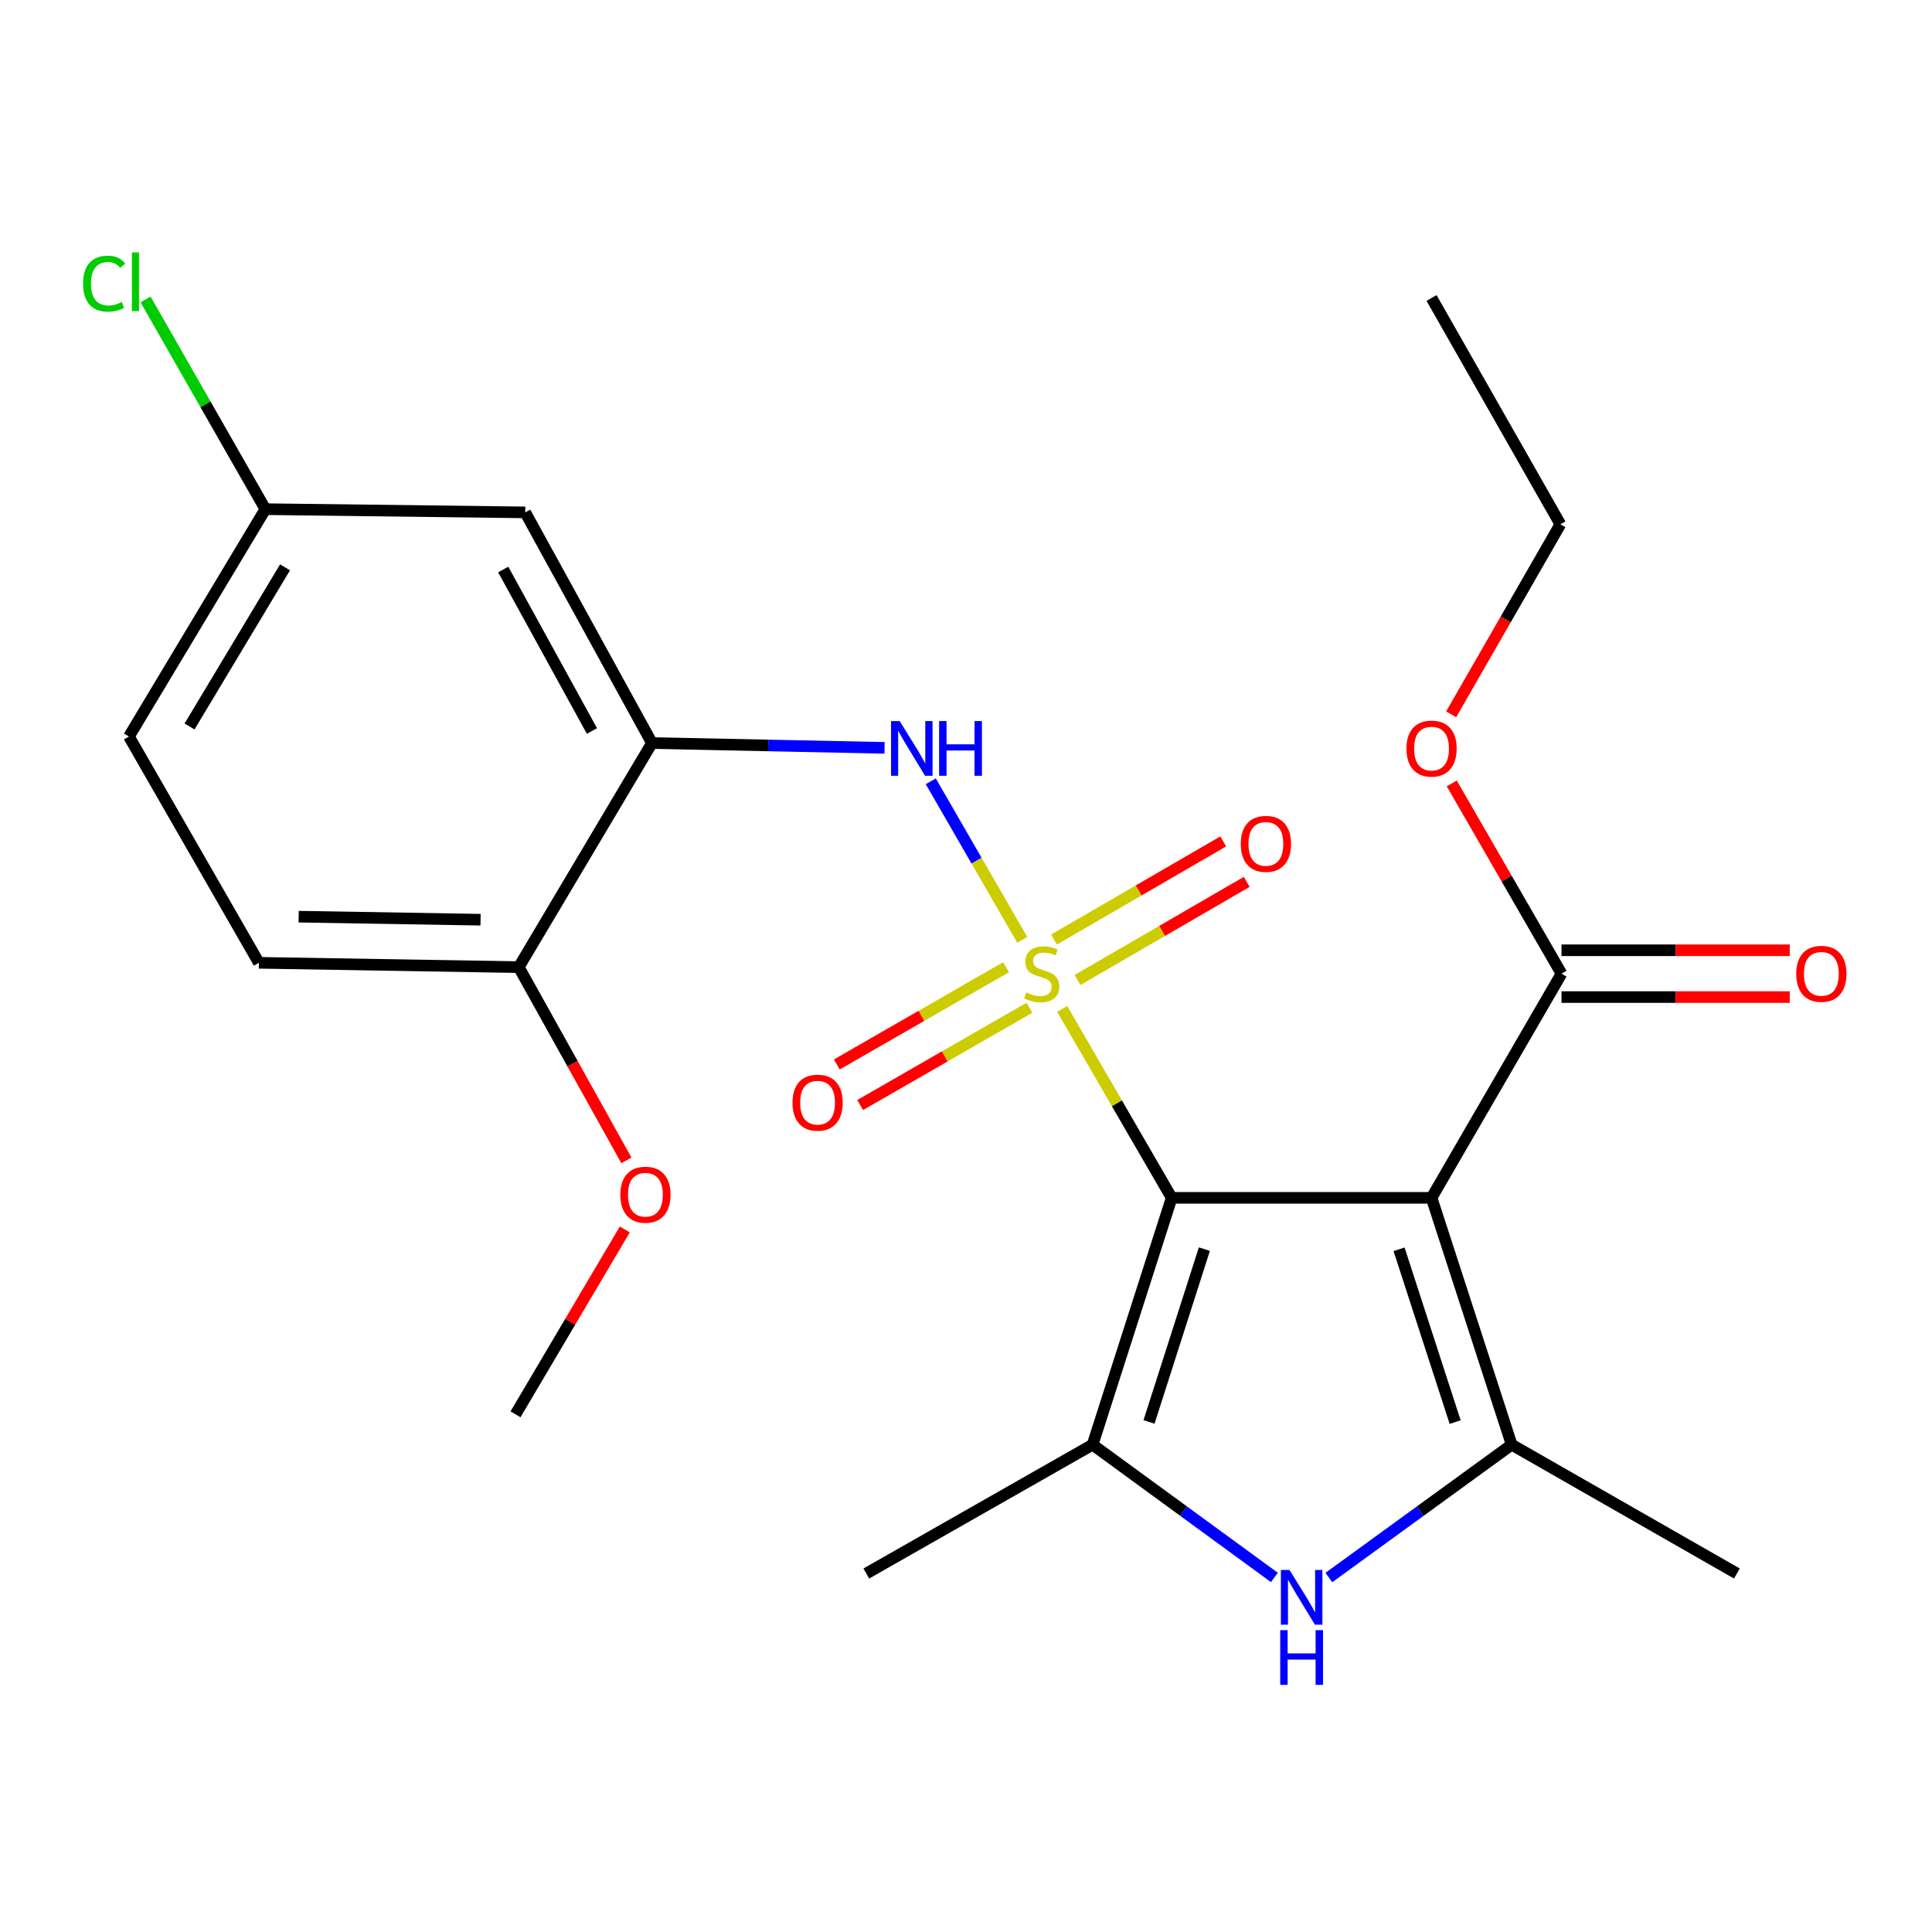 <?xml version='1.0' encoding='iso-8859-1'?>
<svg version='1.1' baseProfile='full'
              xmlns='http://www.w3.org/2000/svg'
                      xmlns:rdkit='http://www.rdkit.org/xml'
                      xmlns:xlink='http://www.w3.org/1999/xlink'
                  xml:space='preserve'
width='1000px' height='1000px' viewBox='0 0 1000 1000'>
<!-- END OF HEADER -->
<rect style='opacity:1.0;fill:#FFFFFF;stroke:none' width='1000' height='1000' x='0' y='0'> </rect>
<path class='bond-0' d='M 549.776,522.204 L 578.116,571.099' style='fill:none;fill-rule:evenodd;stroke:#CCCC00;stroke-width:6px;stroke-linecap:butt;stroke-linejoin:miter;stroke-opacity:1' />
<path class='bond-0' d='M 578.116,571.099 L 606.457,619.995' style='fill:none;fill-rule:evenodd;stroke:#000000;stroke-width:6px;stroke-linecap:butt;stroke-linejoin:miter;stroke-opacity:1' />
<path class='bond-5' d='M 529.121,486.486 L 505.443,445.444' style='fill:none;fill-rule:evenodd;stroke:#CCCC00;stroke-width:6px;stroke-linecap:butt;stroke-linejoin:miter;stroke-opacity:1' />
<path class='bond-5' d='M 505.443,445.444 L 481.765,404.402' style='fill:none;fill-rule:evenodd;stroke:#0000FF;stroke-width:6px;stroke-linecap:butt;stroke-linejoin:miter;stroke-opacity:1' />
<path class='bond-8' d='M 520.748,500.613 L 476.943,525.79' style='fill:none;fill-rule:evenodd;stroke:#CCCC00;stroke-width:6px;stroke-linecap:butt;stroke-linejoin:miter;stroke-opacity:1' />
<path class='bond-8' d='M 476.943,525.79 L 433.137,550.967' style='fill:none;fill-rule:evenodd;stroke:#FF0000;stroke-width:6px;stroke-linecap:butt;stroke-linejoin:miter;stroke-opacity:1' />
<path class='bond-8' d='M 532.817,521.612 L 489.011,546.788' style='fill:none;fill-rule:evenodd;stroke:#CCCC00;stroke-width:6px;stroke-linecap:butt;stroke-linejoin:miter;stroke-opacity:1' />
<path class='bond-8' d='M 489.011,546.788 L 445.206,571.965' style='fill:none;fill-rule:evenodd;stroke:#FF0000;stroke-width:6px;stroke-linecap:butt;stroke-linejoin:miter;stroke-opacity:1' />
<path class='bond-9' d='M 557.715,507.239 L 601.507,481.848' style='fill:none;fill-rule:evenodd;stroke:#CCCC00;stroke-width:6px;stroke-linecap:butt;stroke-linejoin:miter;stroke-opacity:1' />
<path class='bond-9' d='M 601.507,481.848 L 645.299,456.458' style='fill:none;fill-rule:evenodd;stroke:#FF0000;stroke-width:6px;stroke-linecap:butt;stroke-linejoin:miter;stroke-opacity:1' />
<path class='bond-9' d='M 545.566,486.287 L 589.359,460.896' style='fill:none;fill-rule:evenodd;stroke:#CCCC00;stroke-width:6px;stroke-linecap:butt;stroke-linejoin:miter;stroke-opacity:1' />
<path class='bond-9' d='M 589.359,460.896 L 633.151,435.505' style='fill:none;fill-rule:evenodd;stroke:#FF0000;stroke-width:6px;stroke-linecap:butt;stroke-linejoin:miter;stroke-opacity:1' />
<path class='bond-1' d='M 606.457,619.995 L 740.968,619.995' style='fill:none;fill-rule:evenodd;stroke:#000000;stroke-width:6px;stroke-linecap:butt;stroke-linejoin:miter;stroke-opacity:1' />
<path class='bond-2' d='M 606.457,619.995 L 565.526,747.765' style='fill:none;fill-rule:evenodd;stroke:#000000;stroke-width:6px;stroke-linecap:butt;stroke-linejoin:miter;stroke-opacity:1' />
<path class='bond-2' d='M 623.382,646.549 L 594.731,735.988' style='fill:none;fill-rule:evenodd;stroke:#000000;stroke-width:6px;stroke-linecap:butt;stroke-linejoin:miter;stroke-opacity:1' />
<path class='bond-3' d='M 740.968,619.995 L 782.437,747.765' style='fill:none;fill-rule:evenodd;stroke:#000000;stroke-width:6px;stroke-linecap:butt;stroke-linejoin:miter;stroke-opacity:1' />
<path class='bond-3' d='M 724.152,646.637 L 753.18,736.076' style='fill:none;fill-rule:evenodd;stroke:#000000;stroke-width:6px;stroke-linecap:butt;stroke-linejoin:miter;stroke-opacity:1' />
<path class='bond-7' d='M 740.968,619.995 L 808.23,503.971' style='fill:none;fill-rule:evenodd;stroke:#000000;stroke-width:6px;stroke-linecap:butt;stroke-linejoin:miter;stroke-opacity:1' />
<path class='bond-4' d='M 565.526,747.765 L 612.578,782.125' style='fill:none;fill-rule:evenodd;stroke:#000000;stroke-width:6px;stroke-linecap:butt;stroke-linejoin:miter;stroke-opacity:1' />
<path class='bond-4' d='M 612.578,782.125 L 659.63,816.485' style='fill:none;fill-rule:evenodd;stroke:#0000FF;stroke-width:6px;stroke-linecap:butt;stroke-linejoin:miter;stroke-opacity:1' />
<path class='bond-17' d='M 565.526,747.765 L 448.399,814.449' style='fill:none;fill-rule:evenodd;stroke:#000000;stroke-width:6px;stroke-linecap:butt;stroke-linejoin:miter;stroke-opacity:1' />
<path class='bond-16' d='M 782.437,747.765 L 899.012,814.449' style='fill:none;fill-rule:evenodd;stroke:#000000;stroke-width:6px;stroke-linecap:butt;stroke-linejoin:miter;stroke-opacity:1' />
<path class='bond-24' d='M 782.437,747.765 L 735.128,782.146' style='fill:none;fill-rule:evenodd;stroke:#000000;stroke-width:6px;stroke-linecap:butt;stroke-linejoin:miter;stroke-opacity:1' />
<path class='bond-24' d='M 735.128,782.146 L 687.819,816.527' style='fill:none;fill-rule:evenodd;stroke:#0000FF;stroke-width:6px;stroke-linecap:butt;stroke-linejoin:miter;stroke-opacity:1' />
<path class='bond-6' d='M 457.843,387.09 L 397.645,385.844' style='fill:none;fill-rule:evenodd;stroke:#0000FF;stroke-width:6px;stroke-linecap:butt;stroke-linejoin:miter;stroke-opacity:1' />
<path class='bond-6' d='M 397.645,385.844 L 337.448,384.597' style='fill:none;fill-rule:evenodd;stroke:#000000;stroke-width:6px;stroke-linecap:butt;stroke-linejoin:miter;stroke-opacity:1' />
<path class='bond-10' d='M 337.448,384.597 L 271.854,265.209' style='fill:none;fill-rule:evenodd;stroke:#000000;stroke-width:6px;stroke-linecap:butt;stroke-linejoin:miter;stroke-opacity:1' />
<path class='bond-10' d='M 306.382,378.351 L 260.467,294.78' style='fill:none;fill-rule:evenodd;stroke:#000000;stroke-width:6px;stroke-linecap:butt;stroke-linejoin:miter;stroke-opacity:1' />
<path class='bond-11' d='M 337.448,384.597 L 268.504,500.594' style='fill:none;fill-rule:evenodd;stroke:#000000;stroke-width:6px;stroke-linecap:butt;stroke-linejoin:miter;stroke-opacity:1' />
<path class='bond-12' d='M 808.23,516.081 L 867.298,516.081' style='fill:none;fill-rule:evenodd;stroke:#000000;stroke-width:6px;stroke-linecap:butt;stroke-linejoin:miter;stroke-opacity:1' />
<path class='bond-12' d='M 867.298,516.081 L 926.365,516.081' style='fill:none;fill-rule:evenodd;stroke:#FF0000;stroke-width:6px;stroke-linecap:butt;stroke-linejoin:miter;stroke-opacity:1' />
<path class='bond-12' d='M 808.23,491.861 L 867.298,491.861' style='fill:none;fill-rule:evenodd;stroke:#000000;stroke-width:6px;stroke-linecap:butt;stroke-linejoin:miter;stroke-opacity:1' />
<path class='bond-12' d='M 867.298,491.861 L 926.365,491.861' style='fill:none;fill-rule:evenodd;stroke:#FF0000;stroke-width:6px;stroke-linecap:butt;stroke-linejoin:miter;stroke-opacity:1' />
<path class='bond-15' d='M 808.23,503.971 L 779.827,454.739' style='fill:none;fill-rule:evenodd;stroke:#000000;stroke-width:6px;stroke-linecap:butt;stroke-linejoin:miter;stroke-opacity:1' />
<path class='bond-15' d='M 779.827,454.739 L 751.425,405.507' style='fill:none;fill-rule:evenodd;stroke:#FF0000;stroke-width:6px;stroke-linecap:butt;stroke-linejoin:miter;stroke-opacity:1' />
<path class='bond-14' d='M 271.854,265.209 L 137.357,263.541' style='fill:none;fill-rule:evenodd;stroke:#000000;stroke-width:6px;stroke-linecap:butt;stroke-linejoin:miter;stroke-opacity:1' />
<path class='bond-13' d='M 268.504,500.594 L 134.006,498.347' style='fill:none;fill-rule:evenodd;stroke:#000000;stroke-width:6px;stroke-linecap:butt;stroke-linejoin:miter;stroke-opacity:1' />
<path class='bond-13' d='M 248.734,476.041 L 154.585,474.468' style='fill:none;fill-rule:evenodd;stroke:#000000;stroke-width:6px;stroke-linecap:butt;stroke-linejoin:miter;stroke-opacity:1' />
<path class='bond-20' d='M 268.504,500.594 L 296.361,550.602' style='fill:none;fill-rule:evenodd;stroke:#000000;stroke-width:6px;stroke-linecap:butt;stroke-linejoin:miter;stroke-opacity:1' />
<path class='bond-20' d='M 296.361,550.602 L 324.218,600.611' style='fill:none;fill-rule:evenodd;stroke:#FF0000;stroke-width:6px;stroke-linecap:butt;stroke-linejoin:miter;stroke-opacity:1' />
<path class='bond-18' d='M 134.006,498.347 L 66.744,381.22' style='fill:none;fill-rule:evenodd;stroke:#000000;stroke-width:6px;stroke-linecap:butt;stroke-linejoin:miter;stroke-opacity:1' />
<path class='bond-19' d='M 137.357,263.541 L 106.347,209.264' style='fill:none;fill-rule:evenodd;stroke:#000000;stroke-width:6px;stroke-linecap:butt;stroke-linejoin:miter;stroke-opacity:1' />
<path class='bond-19' d='M 106.347,209.264 L 75.337,154.988' style='fill:none;fill-rule:evenodd;stroke:#00CC00;stroke-width:6px;stroke-linecap:butt;stroke-linejoin:miter;stroke-opacity:1' />
<path class='bond-25' d='M 137.357,263.541 L 66.744,381.22' style='fill:none;fill-rule:evenodd;stroke:#000000;stroke-width:6px;stroke-linecap:butt;stroke-linejoin:miter;stroke-opacity:1' />
<path class='bond-25' d='M 147.532,293.654 L 98.103,376.029' style='fill:none;fill-rule:evenodd;stroke:#000000;stroke-width:6px;stroke-linecap:butt;stroke-linejoin:miter;stroke-opacity:1' />
<path class='bond-21' d='M 751.122,369.717 L 779.387,320.544' style='fill:none;fill-rule:evenodd;stroke:#FF0000;stroke-width:6px;stroke-linecap:butt;stroke-linejoin:miter;stroke-opacity:1' />
<path class='bond-21' d='M 779.387,320.544 L 807.652,271.372' style='fill:none;fill-rule:evenodd;stroke:#000000;stroke-width:6px;stroke-linecap:butt;stroke-linejoin:miter;stroke-opacity:1' />
<path class='bond-22' d='M 323.392,636.363 L 295.107,684.206' style='fill:none;fill-rule:evenodd;stroke:#FF0000;stroke-width:6px;stroke-linecap:butt;stroke-linejoin:miter;stroke-opacity:1' />
<path class='bond-22' d='M 295.107,684.206 L 266.822,732.049' style='fill:none;fill-rule:evenodd;stroke:#000000;stroke-width:6px;stroke-linecap:butt;stroke-linejoin:miter;stroke-opacity:1' />
<path class='bond-23' d='M 807.652,271.372 L 740.968,154.231' style='fill:none;fill-rule:evenodd;stroke:#000000;stroke-width:6px;stroke-linecap:butt;stroke-linejoin:miter;stroke-opacity:1' />
<path  class='atom-0' d='M 531.208 513.691
Q 531.528 513.811, 532.848 514.371
Q 534.168 514.931, 535.608 515.291
Q 537.088 515.611, 538.528 515.611
Q 541.208 515.611, 542.768 514.331
Q 544.328 513.011, 544.328 510.731
Q 544.328 509.171, 543.528 508.211
Q 542.768 507.251, 541.568 506.731
Q 540.368 506.211, 538.368 505.611
Q 535.848 504.851, 534.328 504.131
Q 532.848 503.411, 531.768 501.891
Q 530.728 500.371, 530.728 497.811
Q 530.728 494.251, 533.128 492.051
Q 535.568 489.851, 540.368 489.851
Q 543.648 489.851, 547.368 491.411
L 546.448 494.491
Q 543.048 493.091, 540.488 493.091
Q 537.728 493.091, 536.208 494.251
Q 534.688 495.371, 534.728 497.331
Q 534.728 498.851, 535.488 499.771
Q 536.288 500.691, 537.408 501.211
Q 538.568 501.731, 540.488 502.331
Q 543.048 503.131, 544.568 503.931
Q 546.088 504.731, 547.168 506.371
Q 548.288 507.971, 548.288 510.731
Q 548.288 514.651, 545.648 516.771
Q 543.048 518.851, 538.688 518.851
Q 536.168 518.851, 534.248 518.291
Q 532.368 517.771, 530.128 516.851
L 531.208 513.691
' fill='#CCCC00'/>
<path  class='atom-5' d='M 667.459 812.613
L 676.739 827.613
Q 677.659 829.093, 679.139 831.773
Q 680.619 834.453, 680.699 834.613
L 680.699 812.613
L 684.459 812.613
L 684.459 840.933
L 680.579 840.933
L 670.619 824.533
Q 669.459 822.613, 668.219 820.413
Q 667.019 818.213, 666.659 817.533
L 666.659 840.933
L 662.979 840.933
L 662.979 812.613
L 667.459 812.613
' fill='#0000FF'/>
<path  class='atom-5' d='M 662.639 843.765
L 666.479 843.765
L 666.479 855.805
L 680.959 855.805
L 680.959 843.765
L 684.799 843.765
L 684.799 872.085
L 680.959 872.085
L 680.959 859.005
L 666.479 859.005
L 666.479 872.085
L 662.639 872.085
L 662.639 843.765
' fill='#0000FF'/>
<path  class='atom-6' d='M 465.686 373.222
L 474.966 388.222
Q 475.886 389.702, 477.366 392.382
Q 478.846 395.062, 478.926 395.222
L 478.926 373.222
L 482.686 373.222
L 482.686 401.542
L 478.806 401.542
L 468.846 385.142
Q 467.686 383.222, 466.446 381.022
Q 465.246 378.822, 464.886 378.142
L 464.886 401.542
L 461.206 401.542
L 461.206 373.222
L 465.686 373.222
' fill='#0000FF'/>
<path  class='atom-6' d='M 486.086 373.222
L 489.926 373.222
L 489.926 385.262
L 504.406 385.262
L 504.406 373.222
L 508.246 373.222
L 508.246 401.542
L 504.406 401.542
L 504.406 388.462
L 489.926 388.462
L 489.926 401.542
L 486.086 401.542
L 486.086 373.222
' fill='#0000FF'/>
<path  class='atom-9' d='M 410.184 570.735
Q 410.184 563.935, 413.544 560.135
Q 416.904 556.335, 423.184 556.335
Q 429.464 556.335, 432.824 560.135
Q 436.184 563.935, 436.184 570.735
Q 436.184 577.615, 432.784 581.535
Q 429.384 585.415, 423.184 585.415
Q 416.944 585.415, 413.544 581.535
Q 410.184 577.655, 410.184 570.735
M 423.184 582.215
Q 427.504 582.215, 429.824 579.335
Q 432.184 576.415, 432.184 570.735
Q 432.184 565.175, 429.824 562.375
Q 427.504 559.535, 423.184 559.535
Q 418.864 559.535, 416.504 562.335
Q 414.184 565.135, 414.184 570.735
Q 414.184 576.455, 416.504 579.335
Q 418.864 582.215, 423.184 582.215
' fill='#FF0000'/>
<path  class='atom-10' d='M 642.218 436.789
Q 642.218 429.989, 645.578 426.189
Q 648.938 422.389, 655.218 422.389
Q 661.498 422.389, 664.858 426.189
Q 668.218 429.989, 668.218 436.789
Q 668.218 443.669, 664.818 447.589
Q 661.418 451.469, 655.218 451.469
Q 648.978 451.469, 645.578 447.589
Q 642.218 443.709, 642.218 436.789
M 655.218 448.269
Q 659.538 448.269, 661.858 445.389
Q 664.218 442.469, 664.218 436.789
Q 664.218 431.229, 661.858 428.429
Q 659.538 425.589, 655.218 425.589
Q 650.898 425.589, 648.538 428.389
Q 646.218 431.189, 646.218 436.789
Q 646.218 442.509, 648.538 445.389
Q 650.898 448.269, 655.218 448.269
' fill='#FF0000'/>
<path  class='atom-13' d='M 929.728 504.051
Q 929.728 497.251, 933.088 493.451
Q 936.448 489.651, 942.728 489.651
Q 949.008 489.651, 952.368 493.451
Q 955.728 497.251, 955.728 504.051
Q 955.728 510.931, 952.328 514.851
Q 948.928 518.731, 942.728 518.731
Q 936.488 518.731, 933.088 514.851
Q 929.728 510.971, 929.728 504.051
M 942.728 515.531
Q 947.048 515.531, 949.368 512.651
Q 951.728 509.731, 951.728 504.051
Q 951.728 498.491, 949.368 495.691
Q 947.048 492.851, 942.728 492.851
Q 938.408 492.851, 936.048 495.651
Q 933.728 498.451, 933.728 504.051
Q 933.728 509.771, 936.048 512.651
Q 938.408 515.531, 942.728 515.531
' fill='#FF0000'/>
<path  class='atom-16' d='M 727.968 387.462
Q 727.968 380.662, 731.328 376.862
Q 734.688 373.062, 740.968 373.062
Q 747.248 373.062, 750.608 376.862
Q 753.968 380.662, 753.968 387.462
Q 753.968 394.342, 750.568 398.262
Q 747.168 402.142, 740.968 402.142
Q 734.728 402.142, 731.328 398.262
Q 727.968 394.382, 727.968 387.462
M 740.968 398.942
Q 745.288 398.942, 747.608 396.062
Q 749.968 393.142, 749.968 387.462
Q 749.968 381.902, 747.608 379.102
Q 745.288 376.262, 740.968 376.262
Q 736.648 376.262, 734.288 379.062
Q 731.968 381.862, 731.968 387.462
Q 731.968 393.182, 734.288 396.062
Q 736.648 398.942, 740.968 398.942
' fill='#FF0000'/>
<path  class='atom-20' d='M 42.988 146.815
Q 42.988 139.775, 46.268 136.095
Q 49.588 132.375, 55.868 132.375
Q 61.708 132.375, 64.828 136.495
L 62.188 138.655
Q 59.908 135.655, 55.868 135.655
Q 51.588 135.655, 49.308 138.535
Q 47.068 141.375, 47.068 146.815
Q 47.068 152.415, 49.388 155.295
Q 51.748 158.175, 56.308 158.175
Q 59.428 158.175, 63.068 156.295
L 64.188 159.295
Q 62.708 160.255, 60.468 160.815
Q 58.228 161.375, 55.748 161.375
Q 49.588 161.375, 46.268 157.615
Q 42.988 153.855, 42.988 146.815
' fill='#00CC00'/>
<path  class='atom-20' d='M 68.268 130.655
L 71.948 130.655
L 71.948 161.015
L 68.268 161.015
L 68.268 130.655
' fill='#00CC00'/>
<path  class='atom-21' d='M 321.071 618.379
Q 321.071 611.579, 324.431 607.779
Q 327.791 603.979, 334.071 603.979
Q 340.351 603.979, 343.711 607.779
Q 347.071 611.579, 347.071 618.379
Q 347.071 625.259, 343.671 629.179
Q 340.271 633.059, 334.071 633.059
Q 327.831 633.059, 324.431 629.179
Q 321.071 625.299, 321.071 618.379
M 334.071 629.859
Q 338.391 629.859, 340.711 626.979
Q 343.071 624.059, 343.071 618.379
Q 343.071 612.819, 340.711 610.019
Q 338.391 607.179, 334.071 607.179
Q 329.751 607.179, 327.391 609.979
Q 325.071 612.779, 325.071 618.379
Q 325.071 624.099, 327.391 626.979
Q 329.751 629.859, 334.071 629.859
' fill='#FF0000'/>
</svg>
